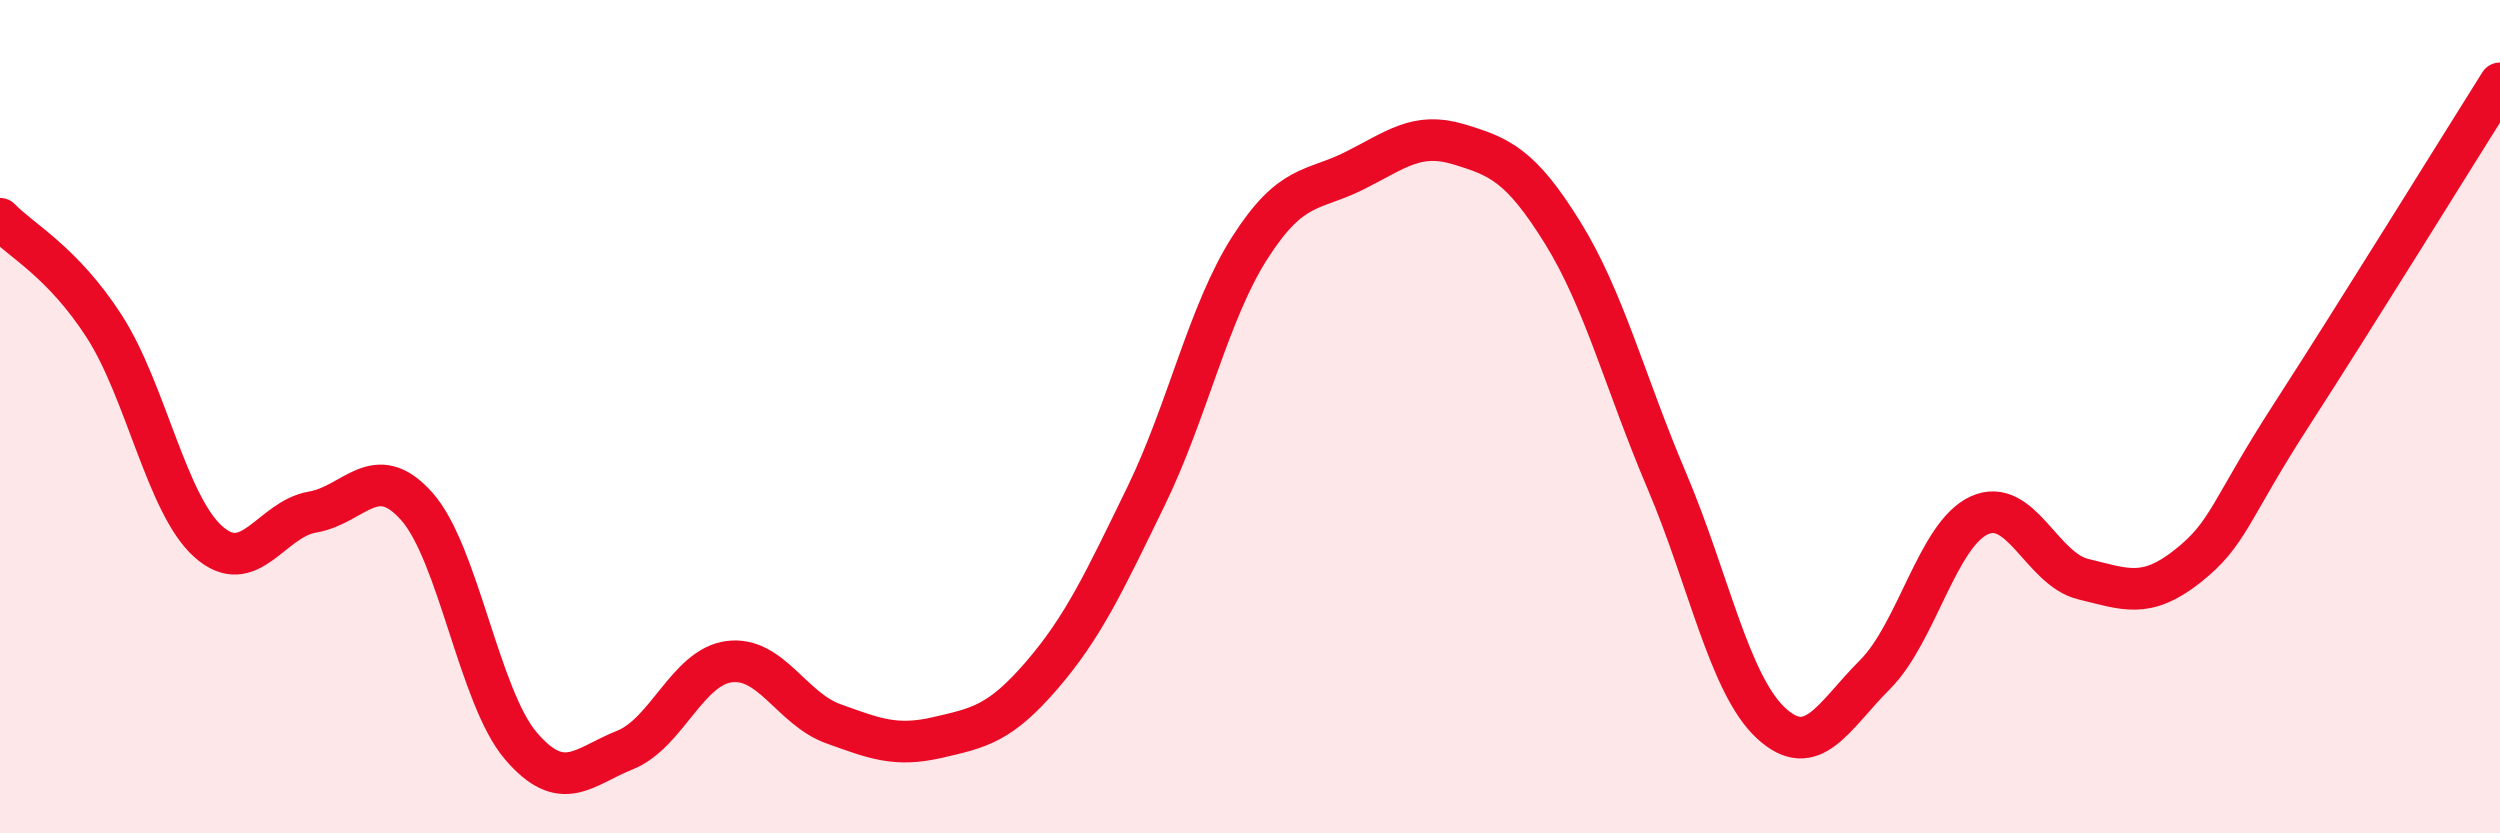 
    <svg width="60" height="20" viewBox="0 0 60 20" xmlns="http://www.w3.org/2000/svg">
      <path
        d="M 0,5.25 C 0.5,5.77 1.5,6.28 2.5,7.83 C 3.5,9.38 4,12.11 5,13 C 6,13.89 6.5,12.46 7.5,12.29 C 8.5,12.12 9,11.03 10,12.15 C 11,13.27 11.5,16.73 12.5,17.9 C 13.5,19.07 14,18.4 15,18 C 16,17.6 16.5,16.01 17.5,15.88 C 18.5,15.75 19,17.01 20,17.37 C 21,17.73 21.5,17.93 22.5,17.7 C 23.5,17.47 24,17.37 25,16.21 C 26,15.05 26.5,13.97 27.5,11.92 C 28.5,9.87 29,7.5 30,5.94 C 31,4.38 31.5,4.6 32.5,4.1 C 33.5,3.6 34,3.16 35,3.46 C 36,3.76 36.5,3.97 37.5,5.58 C 38.5,7.19 39,9.18 40,11.53 C 41,13.88 41.5,16.42 42.5,17.35 C 43.5,18.28 44,17.19 45,16.19 C 46,15.19 46.5,12.83 47.5,12.37 C 48.5,11.91 49,13.66 50,13.9 C 51,14.14 51.5,14.38 52.5,13.59 C 53.5,12.8 53.5,12.27 55,9.95 C 56.5,7.63 59,3.59 60,2L60 20L0 20Z"
        fill="#EB0A25"
        opacity="0.1"
        stroke-linecap="round"
        stroke-linejoin="round"
      />
      <path
        d="M 0,5.25 C 0.5,5.77 1.5,6.28 2.5,7.83 C 3.5,9.38 4,12.11 5,13 C 6,13.89 6.5,12.46 7.5,12.29 C 8.5,12.12 9,11.03 10,12.15 C 11,13.27 11.5,16.73 12.5,17.9 C 13.5,19.07 14,18.4 15,18 C 16,17.6 16.5,16.01 17.5,15.88 C 18.5,15.75 19,17.01 20,17.37 C 21,17.73 21.5,17.93 22.5,17.7 C 23.5,17.47 24,17.37 25,16.21 C 26,15.05 26.5,13.97 27.5,11.92 C 28.5,9.87 29,7.5 30,5.94 C 31,4.38 31.5,4.6 32.5,4.1 C 33.5,3.6 34,3.16 35,3.46 C 36,3.76 36.5,3.97 37.5,5.58 C 38.5,7.19 39,9.18 40,11.53 C 41,13.88 41.5,16.42 42.5,17.35 C 43.5,18.28 44,17.19 45,16.19 C 46,15.19 46.5,12.83 47.5,12.37 C 48.5,11.91 49,13.66 50,13.9 C 51,14.14 51.5,14.38 52.5,13.59 C 53.5,12.8 53.5,12.27 55,9.95 C 56.5,7.63 59,3.59 60,2"
        stroke="#EB0A25"
        stroke-width="1"
        fill="none"
        stroke-linecap="round"
        stroke-linejoin="round"
      />
    </svg>
  